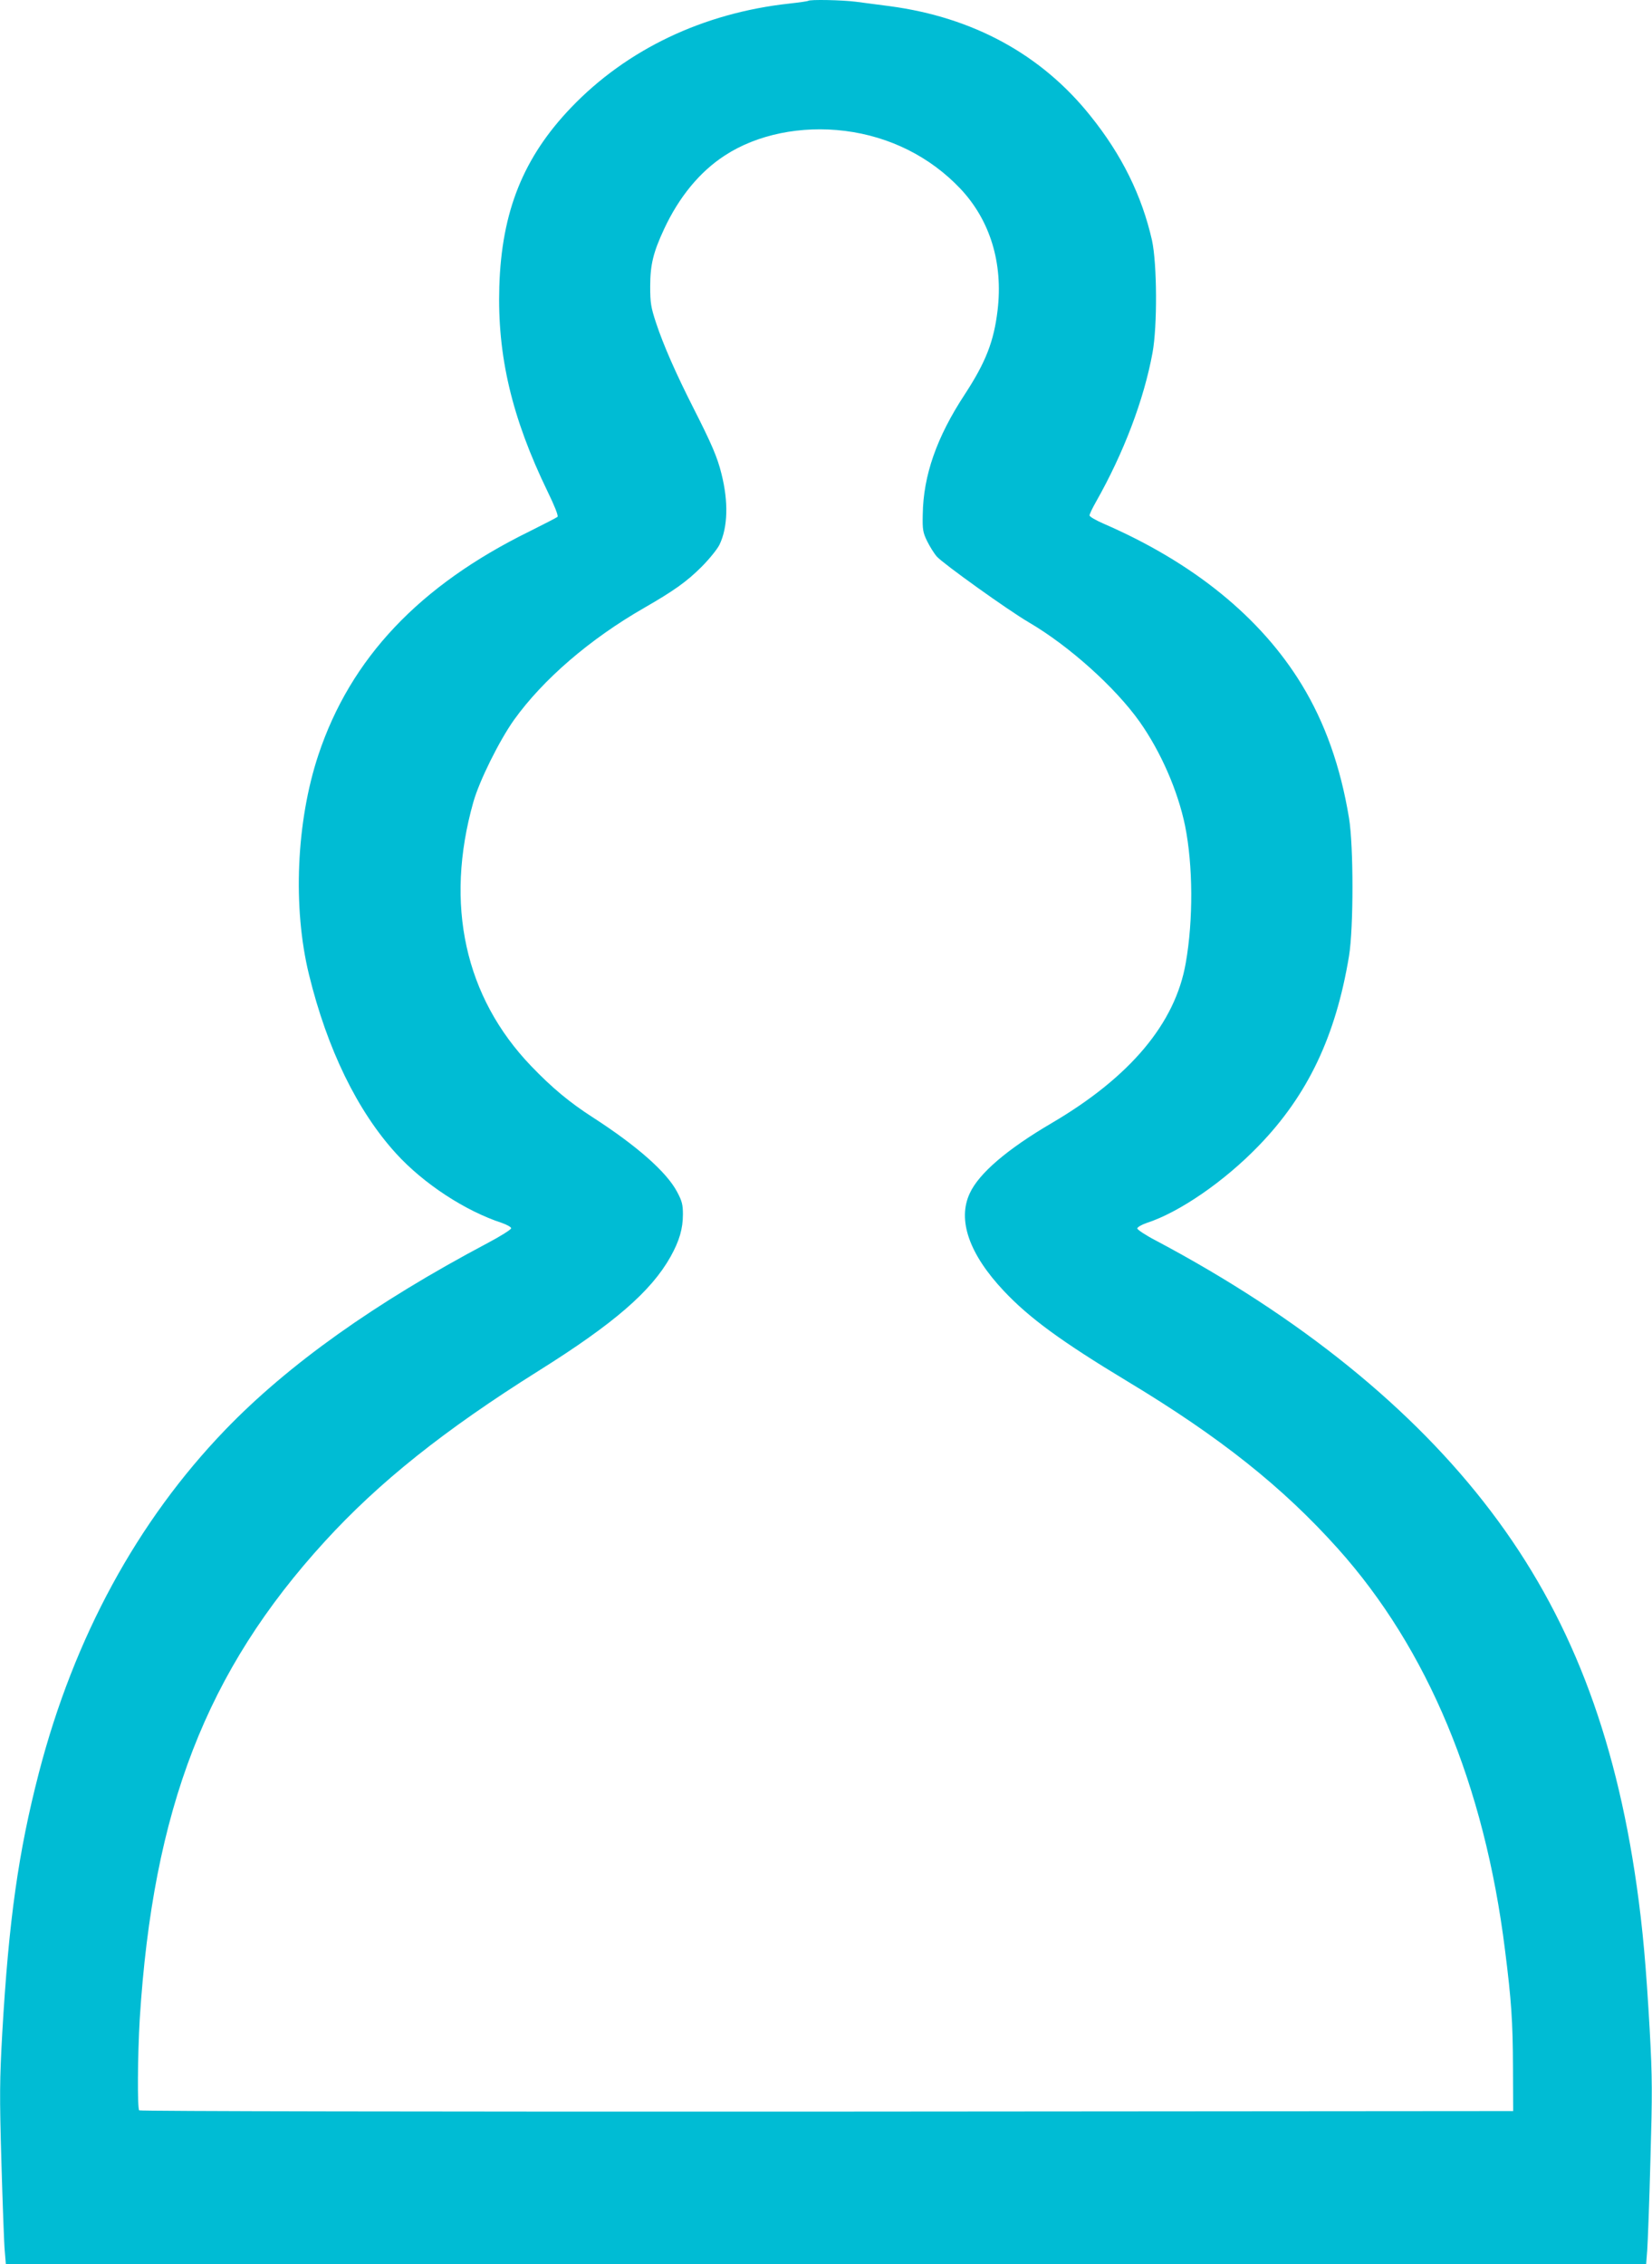 <?xml version="1.0" standalone="no"?>
<!DOCTYPE svg PUBLIC "-//W3C//DTD SVG 20010904//EN"
 "http://www.w3.org/TR/2001/REC-SVG-20010904/DTD/svg10.dtd">
<svg version="1.0" xmlns="http://www.w3.org/2000/svg"
 width="934pt" height="1280pt" viewBox="0 0 934 1280"
 preserveAspectRatio="xMidYMid meet">
<g transform="translate(0,1280) scale(0.1,-0.1)"
fill="#00bcd4" stroke="none">
<path d="M4569 12795 c-3 -2 -50 -9 -105 -15 -488 -53 -920 -259 -1235 -588
-270 -282 -393 -587 -406 -1012 -12 -392 71 -742 273 -1159 38 -78 62 -137 56
-143 -4 -4 -76 -41 -158 -82 -623 -306 -1012 -717 -1194 -1264 -125 -376 -146
-863 -53 -1242 103 -422 274 -772 493 -1012 155 -170 390 -324 598 -392 28
-10 52 -23 52 -30 0 -7 -60 -45 -132 -83 -640 -339 -1128 -687 -1484 -1056
-498 -517 -855 -1173 -1054 -1939 -116 -448 -170 -831 -207 -1468 -15 -272
-16 -351 -5 -735 7 -236 15 -463 19 -502 l6 -73 4637 0 4637 0 6 78 c3 42 12
270 18 507 11 383 11 464 -4 740 -21 368 -39 567 -73 810 -123 868 -382 1537
-824 2120 -440 581 -1079 1098 -1892 1530 -60 31 -108 63 -108 70 0 7 24 21
53 31 185 60 439 235 633 436 278 287 436 620 511 1073 26 159 26 622 0 780
-48 291 -136 539 -267 754 -232 381 -614 691 -1122 911 -43 19 -78 39 -78 46
0 7 16 41 36 76 157 277 271 577 320 843 28 152 26 503 -3 637 -57 251 -170
482 -348 703 -277 347 -663 557 -1134 620 -64 8 -150 20 -191 25 -77 10 -263
14 -271 5z m208 -735 c254 -32 481 -146 652 -326 169 -179 243 -421 211 -689
-21 -176 -67 -293 -185 -474 -159 -242 -235 -459 -238 -680 -2 -85 1 -102 25
-151 15 -30 39 -69 55 -87 36 -40 401 -302 519 -371 229 -134 489 -368 627
-562 120 -170 216 -390 257 -588 45 -224 47 -532 4 -776 -59 -341 -314 -645
-759 -906 -249 -146 -410 -283 -462 -396 -71 -151 -4 -344 193 -553 143 -152
326 -286 699 -511 523 -315 877 -597 1189 -945 508 -567 829 -1337 945 -2270
36 -284 44 -405 45 -660 l1 -250 -3879 -3 c-2251 -1 -3884 2 -3889 7 -11 11
-9 310 3 516 75 1187 376 1967 1046 2700 307 336 674 629 1209 965 426 267
636 449 746 645 50 90 70 158 70 240 0 54 -5 75 -33 127 -59 112 -227 260
-478 422 -129 83 -229 166 -346 288 -376 391 -491 915 -328 1493 34 121 147
348 230 465 165 230 430 458 737 634 165 95 239 147 323 231 44 44 90 101 102
126 47 98 51 242 11 400 -23 94 -56 170 -157 369 -100 197 -171 358 -213 485
-29 88 -33 113 -33 205 0 123 17 193 79 326 84 180 201 323 343 415 182 119
431 170 679 139z"/>
</g>
</svg>
